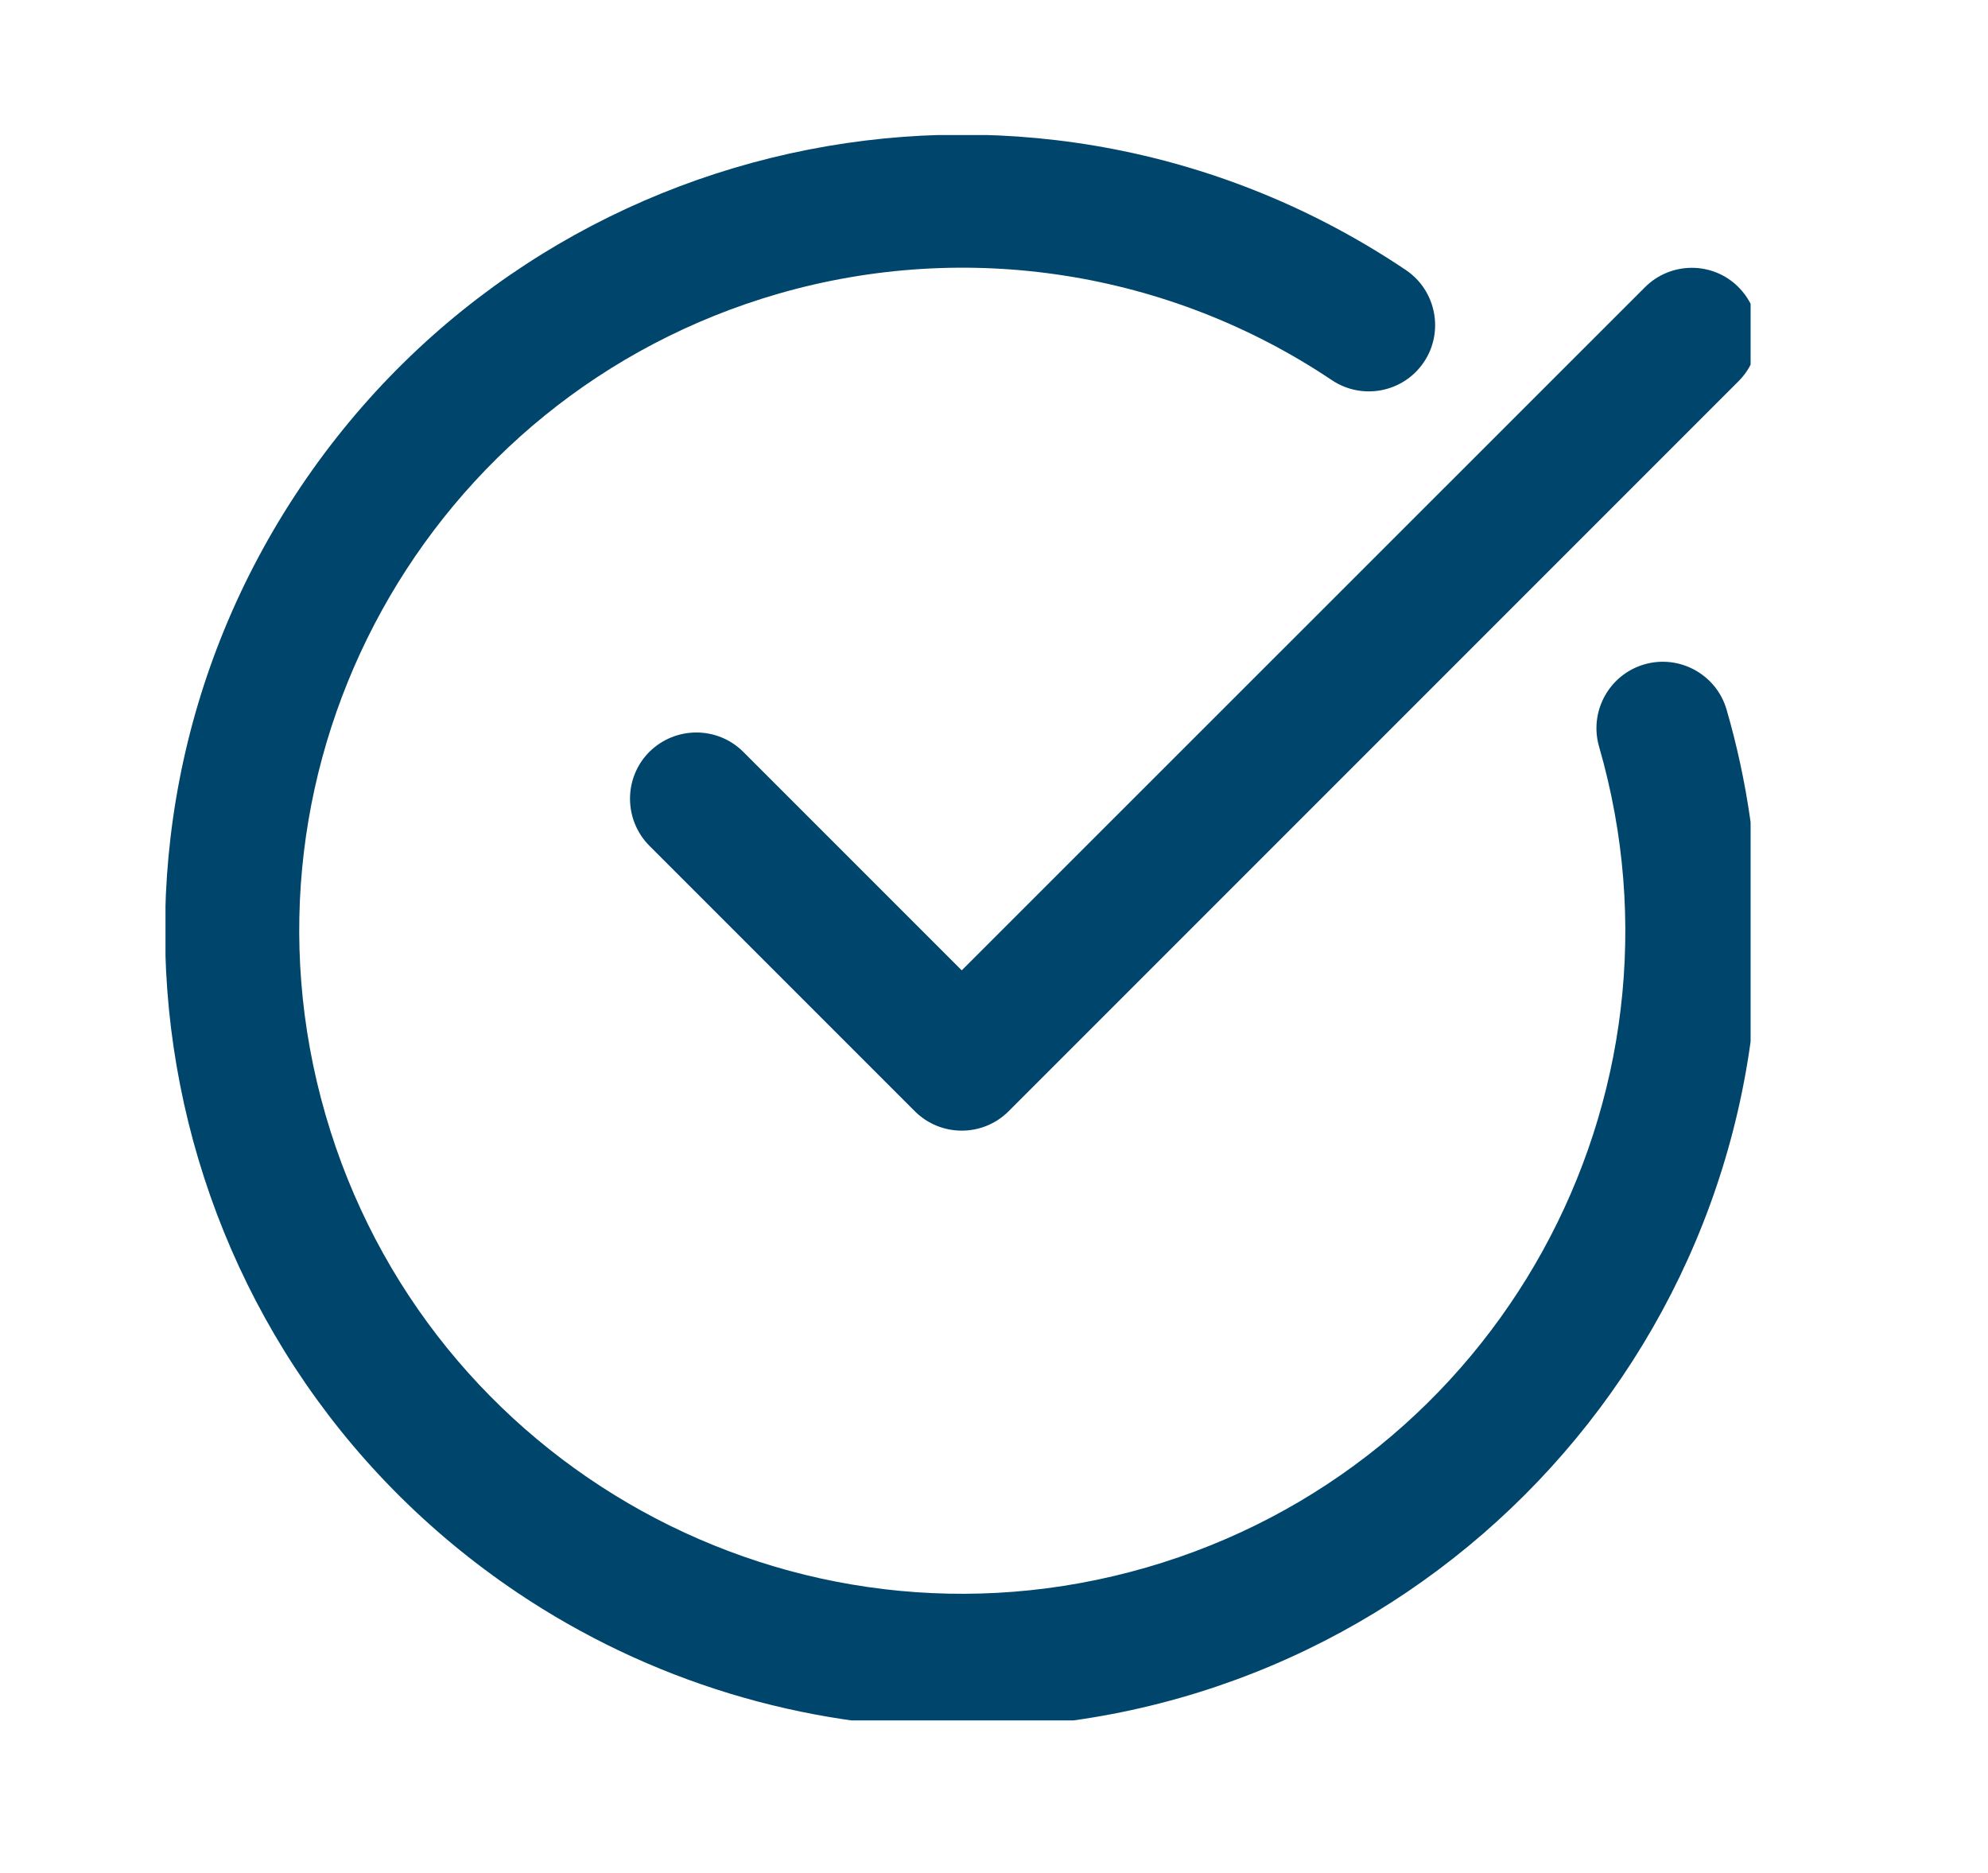 <svg xmlns="http://www.w3.org/2000/svg" xmlns:xlink="http://www.w3.org/1999/xlink" id="Layer_1" x="0px" y="0px" viewBox="0 0 89.36 84.19" style="enable-background:new 0 0 89.36 84.19;" xml:space="preserve"> <style type="text/css"> .st0{fill:#3DB49F;} .st1{clip-path:url(#SVGID_00000075126718049853911170000008716069228039400855_);} .st2{fill:#F5F7FF;} .st3{fill:url(#Tracé_17088_00000100368826468704303830000006267309443481363129_);} .st4{fill:url(#Tracé_17091_00000070808775425638401970000002810969094599628176_);} .st5{fill:url(#Tracé_17093_00000105422502267481222200000013150268997331160477_);} .st6{fill:url(#Tracé_17094_00000158716002423469370090000004591490776694075055_);} .st7{fill:url(#Tracé_15104_00000087409497321562848190000012795514756961695163_);} .st8{fill:url(#Tracé_14792_00000024713097927890724760000013177287150090645918_);} .st9{fill:url(#Tracé_14793_00000181078408430936908530000004860204089248717233_);} .st10{fill:url(#Tracé_14794_00000003066783959145981810000014502349968295051182_);} .st11{fill:url(#Tracé_28235_00000050663803656203767700000003461992800154336167_);} .st12{fill:url(#Tracé_28236_00000060738200329801626610000001429439449940087698_);} .st13{fill:url(#Tracé_28237_00000094617194763484565680000000208985106828800400_);} .st14{fill:url(#Tracé_28238_00000144295410307261294780000011975285576902699445_);} .st15{fill:url(#Tracé_28239_00000080912961248309364050000015106492182421867906_);} .st16{fill:url(#Tracé_18300_00000072965868243090425510000002869359037152768931_);} .st17{fill:url(#Tracé_18302_00000053533931976006243020000005322541304973931144_);} .st18{fill:url(#Tracé_18305_00000116913945948475979420000008488772639966404505_);} .st19{fill:url(#Tracé_18306_00000140000828201525740560000014541584681818043548_);} .st20{fill:url(#Tracé_18307_00000126322559457749035490000016736467414015338392_);} .st21{fill:url(#Tracé_18308_00000012436152040873625710000012180243187326996122_);} .st22{fill:url(#Tracé_18309_00000142157754009629659930000000053007686585252992_);} .st23{fill:url(#Tracé_18310_00000048476478547942880870000004948145305120195507_);} .st24{fill:url(#Tracé_18311_00000065058604758125423890000018284853348899514532_);} .st25{fill:url(#Tracé_28196_00000002380435132506013960000004769059373227449483_);} .st26{fill:url(#Tracé_28197_00000060008037302258318750000014894970597517740928_);} .st27{fill:url(#Tracé_28198_00000000917435743968745450000000436483716134653615_);} .st28{clip-path:url(#SVGID_00000156553783969340877660000006257588330707360405_);} .st29{fill-rule:evenodd;clip-rule:evenodd;fill:url(#Tracé_17374_00000152250659348863841380000009299510718673010837_);} .st30{fill:url(#Tracé_5979_00000029037298178421892000000007650869991604243365_);} .st31{fill:url(#Tracé_5980_00000131330084133462987650000002266090708607521964_);} .st32{fill:url(#Tracé_5981_00000142135965488421725510000007928354753859474364_);} .st33{fill:url(#Tracé_5982_00000121966165993798781790000010603610285754061727_);} .st34{fill:#00456B;} .st35{clip-path:url(#SVGID_00000024682165139742194150000007836905510476531338_);} .st36{fill:url(#Tracé_26931_00000015344229275295896070000010739408193443625105_);} .st37{fill:url(#Tracé_26932_00000084517605112328256080000011609621651996238755_);} .st38{fill:url(#Tracé_26933_00000006686388715812630560000005998533205505606587_);} .st39{fill:url(#Tracé_26934_00000098915294004656778850000017808667384208823187_);} .st40{fill:url(#Tracé_26923_00000005229794248333074590000015500010018277208192_);} .st41{fill:url(#Tracé_26924_00000075154444751071104000000006665863900714126757_);} .st42{clip-path:url(#SVGID_00000171678911432625707740000009548432745910958729_);} .st43{fill:url(#Tracé_26925_00000111893137062746316950000012510607098425585586_);} .st44{fill:url(#Tracé_26926_00000075842217200237920990000006285697812774646207_);} .st45{fill:url(#Tracé_26927_00000163776051417120100290000009173242168127428736_);} .st46{fill:url(#Tracé_26928_00000148632437494758950570000004733456459805673090_);} .st47{fill:url(#Tracé_26929_00000100346875482846744430000016133799520444091571_);} .st48{fill:url(#Tracé_26930_00000147904286143794083880000014879436162138259354_);} .st49{fill:url(#Tracé_26922_00000048495348284542665290000000400848594052830598_);} .st50{clip-path:url(#SVGID_00000031165492913106989510000017079519191611142034_);} .st51{fill-rule:evenodd;clip-rule:evenodd;fill:url(#Tracé_28214_00000042705492007624183270000004512204221970885009_);} .st52{fill:url(#Tracé_28215_00000031193453969332900390000012312015943593844415_);} .st53{fill:url(#Tracé_28216_00000152227467160785886600000009747804664891281307_);} .st54{fill:url(#Tracé_28217_00000075161062474541267400000001333027623983195014_);} .st55{fill:url(#Tracé_28218_00000167368207222601009500000002401831607779721917_);} .st56{fill:url(#Tracé_28219_00000047764902488444747460000013985854987913330610_);} .st57{clip-path:url(#SVGID_00000057857931225038444590000011356177662781424524_);} .st58{fill:url(#Tracé_28220_00000123416726191885570240000005700527150050738838_);} .st59{fill:url(#Tracé_28221_00000096059455781211548530000013662854384543820680_);} .st60{fill:url(#Tracé_28222_00000062156043276619907560000000722374657392777393_);} .st61{fill:url(#Tracé_28223_00000089540418690096503800000002693376829706741890_);} .st62{fill:#242A28;} .st63{fill:#009CB5;} .st64{fill:url(#Tracé_17088_00000081622329283752669950000001881211720414584211_);} .st65{fill:url(#Tracé_17091_00000062158364649324469610000005969033145845113518_);} .st66{fill:url(#Tracé_17093_00000025421517686620796640000015344207891002294446_);} .st67{fill:url(#Tracé_17094_00000018228148267614638870000007717735098889886394_);} .st68{clip-path:url(#SVGID_00000014597259683353750500000009219981500752223879_);} .st69{fill:url(#Tracé_19372_00000026145712325416652530000013652500357208764559_);} .st70{fill:url(#Tracé_19373_00000139251312205701159200000011862052149493915810_);} .st71{fill:url(#Tracé_19374_00000099628756586684255370000007368621706539695517_);} .st72{fill:#EDFDF9;} .st73{fill:#FFFFFF;} .st74{fill:#EE7800;} .st75{fill:#2F3735;} .st76{fill:#B21F78;} .st77{fill-rule:evenodd;clip-rule:evenodd;fill:#FFFFFF;} .st78{fill:#7A6D94;} .st79{fill:#D7C6E6;} .st80{clip-path:url(#SVGID_00000100382856954036705330000015967389454437369780_);} .st81{enable-background:new ;} .st82{fill:#3CA88F;} .st83{clip-path:url(#SVGID_00000178917937488613135150000016649588232747129013_);} .st84{fill:#00ACC6;} .st85{clip-path:url(#SVGID_00000167384752386717962230000017155749106169315456_);} .st86{fill:none;stroke:#8EC3F4;stroke-width:0.5;stroke-linecap:round;stroke-miterlimit:10;} .st87{fill:none;stroke:#8EC3F4;stroke-width:0.5;stroke-miterlimit:10;} .st88{clip-path:url(#SVGID_00000071519559267423320800000003273279741738257033_);} .st89{clip-path:url(#SVGID_00000119827946506333636760000000460466828121291160_);} .st90{clip-path:url(#SVGID_00000028323419062971649160000006945827085065343148_);} .st91{clip-path:url(#SVGID_00000154397964892324433430000000994555884300607116_);} .st92{clip-path:url(#SVGID_00000017515842386876405000000004959707761947832221_);} .st93{clip-path:url(#SVGID_00000160895553242006331260000015134377572502265750_);} .st94{fill:none;stroke:#B21F78;stroke-width:3;} .st95{fill:none;} .st96{fill:none;stroke:#00456D;stroke-width:70;} .st97{fill:none;stroke:#00456D;stroke-width:5;} .st98{opacity:0.21;} .st99{fill:#00ACB9;} .st100{opacity:0.21;fill:#00ACB9;enable-background:new ;} .st101{fill:none;stroke:#AE3B7F;stroke-width:3;} .st102{fill:#AE3B7F;} .st103{fill:none;stroke:#00456D;stroke-width:4.002;stroke-miterlimit:4.002;} .st104{fill:none;stroke:#00456D;stroke-width:3;} .st105{fill:#00456D;} .st106{fill:none;stroke:#F29000;stroke-width:3;} .st107{fill:#F39F22;} .st108{fill:none;stroke:#F39F22;stroke-width:2.999;stroke-miterlimit:3.998;} .st109{fill:none;stroke:#F29000;stroke-width:3;stroke-miterlimit:4.001;} .st110{fill:none;stroke:#F39F22;stroke-width:3;} .st111{fill:#F29000;} .st112{fill:none;stroke:#00456D;stroke-width:4;} .st113{clip-path:url(#SVGID_00000024695249802151410520000014101195604372874125_);} .st114{clip-path:url(#SVGID_00000037692283929900749030000015482594965911405753_);} .st115{fill:#3558A3;} .st116{fill:#D8DDF0;} .st117{fill:#EDF1FF;} .st118{fill:#1BA580;} .st119{fill:#5E7B86;} .st120{clip-path:url(#SVGID_00000026852287635508992020000005672478093520739997_);} .st121{fill:#112028;} .st122{fill:#B5A599;} .st123{fill:#6CBFD3;} .st124{fill:#A5978E;} .st125{fill:#00AAC4;} .st126{fill:#080D13;} .st127{fill:#D7E4E0;} .st128{fill:#ACBBC1;} .st129{fill:#97ACB5;} .st130{fill:#232619;} .st131{fill:none;stroke:#9C918E;stroke-width:0.521;stroke-miterlimit:10;} .st132{fill:#020307;} .st133{fill:#10121C;} .st134{fill:#9B8879;} .st135{fill:#3D4D55;} .st136{fill:#2E3533;} .st137{fill:#BCADA4;} .st138{fill:#182831;} .st139{fill:#918680;} .st140{fill:#A08E82;} .st141{fill:#7C706A;} .st142{fill:#505F6B;} .st143{fill:#53646B;} .st144{fill:#607477;} .st145{fill:#68706D;} .st146{fill:#8A8986;} .st147{fill:#FDFDFD;} .st148{fill:#01737F;} .st149{fill:#05475B;} .st150{fill:url(#Tracé_30569_00000053506870604553349640000010550569346411969933_);} .st151{opacity:0.19;fill:url(#Tracé_30570_00000166659603817759243470000009875029318059303560_);enable-background:new ;} .st152{fill:#263033;} .st153{fill:#1D2528;} .st154{fill:#3D4F56;} .st155{fill:#4B5F69;} .st156{fill:#0D151C;stroke:#000000;stroke-miterlimit:10;} .st157{fill:none;stroke:#526870;stroke-miterlimit:10;} .st158{fill:#0D151C;stroke:#000000;stroke-width:1.017;stroke-miterlimit:10;} .st159{fill:none;stroke:#526870;stroke-width:1.017;stroke-miterlimit:10;} .st160{fill:#0D151C;stroke:#000000;stroke-width:1.033;stroke-miterlimit:10;} .st161{fill:none;stroke:#526870;stroke-width:1.033;stroke-miterlimit:10;} .st162{fill:#0D151C;stroke:#000000;stroke-width:1.066;stroke-miterlimit:10;} .st163{fill:none;stroke:#526870;stroke-width:1.066;stroke-miterlimit:10;} .st164{fill:#0D151C;stroke:#000000;stroke-width:1.081;stroke-miterlimit:10;} .st165{fill:none;stroke:#526870;stroke-width:1.081;stroke-miterlimit:10;} .st166{fill:#0D151C;stroke:#000000;stroke-width:1.097;stroke-miterlimit:10;} .st167{fill:none;stroke:#526870;stroke-width:1.097;stroke-miterlimit:10;} .st168{fill:#0D151C;stroke:#000000;stroke-width:1.112;stroke-miterlimit:10;} .st169{fill:none;stroke:#526870;stroke-width:1.112;stroke-miterlimit:10;} .st170{fill:#0D151C;stroke:#000000;stroke-width:1.142;stroke-miterlimit:10;} .st171{fill:none;stroke:#526870;stroke-width:1.142;stroke-miterlimit:10;} .st172{fill:#0D151C;stroke:#000000;stroke-width:1.157;stroke-miterlimit:10;} .st173{fill:none;stroke:#526870;stroke-width:1.157;stroke-miterlimit:10;} .st174{fill:#0D151C;stroke:#000000;stroke-width:1.215;stroke-miterlimit:10;} .st175{fill:none;stroke:#526870;stroke-width:1.215;stroke-miterlimit:10;} .st176{fill:none;stroke:#3F5056;stroke-miterlimit:10;} .st177{opacity:0.23;fill:url(#Tracé_30586_00000062167514947182326800000014417386094988586122_);enable-background:new ;} .st178{fill:#70655F;} .st179{fill:#080B0D;} .st180{fill:#198E6D;} .st181{fill:#855622;} .st182{fill:#63BEBC;} .st183{fill:#19A580;} .st184{clip-path:url(#SVGID_00000106114538263014548590000000178684903423259818_);} .st185{clip-path:url(#SVGID_00000116949063957590556080000008047818733266425752_);} .st186{clip-path:url(#SVGID_00000039095429828679910970000017846728394009953664_);} </style> <g id="Groupe_15761" transform="translate(435.499 -106.275)"> <g id="Groupe_14828" transform="translate(228 106.275)"> <g> <defs> <rect id="SVGID_00000112595386438634563090000004110371005012259507_" x="-656.06" y="6.07" width="71.25" height="71.25"></rect> </defs> <clipPath id="SVGID_00000023993203066556845070000001636925596219229585_"> <use xlink:href="#SVGID_00000112595386438634563090000004110371005012259507_" style="overflow:visible;"></use> </clipPath> <g id="Groupe_14827" transform="translate(0 0)" style="clip-path:url(#SVGID_00000023993203066556845070000001636925596219229585_);"> <path id="Trac&#xE9;_17103" class="st34" d="M-620.27,77.67c19.77,0,35.8-16.04,35.8-35.81c0-3.37-0.48-6.73-1.42-9.97 c-0.46-1.58-2.12-2.49-3.7-2.03c-1.58,0.46-2.49,2.12-2.03,3.7l0,0c4.57,15.81-4.55,32.32-20.36,36.89 c-15.81,4.57-32.32-4.55-36.89-20.36s4.55-32.32,20.36-36.89c8.46-2.44,17.56-1.02,24.87,3.88c1.37,0.92,3.22,0.56,4.14-0.8 s0.56-3.22-0.8-4.14c-16.41-11.03-38.66-6.66-49.69,9.75c-11.03,16.41-6.66,38.66,9.75,49.69 C-634.33,75.55-627.38,77.66-620.27,77.67L-620.27,77.67z"></path> <path id="Trac&#xE9;_17104" class="st34" d="M-589.56,12.91l-30.71,30.7l-9.82-9.82c-1.16-1.16-3.05-1.16-4.22,0 c-1.16,1.16-1.16,3.05,0,4.22l11.93,11.93c1.16,1.16,3.05,1.17,4.22,0c0,0,0,0,0,0l32.81-32.81c1.16-1.16,1.16-3.05,0-4.22 S-588.4,11.75-589.56,12.91L-589.56,12.91z"></path> </g> </g> </g> </g> </svg>
